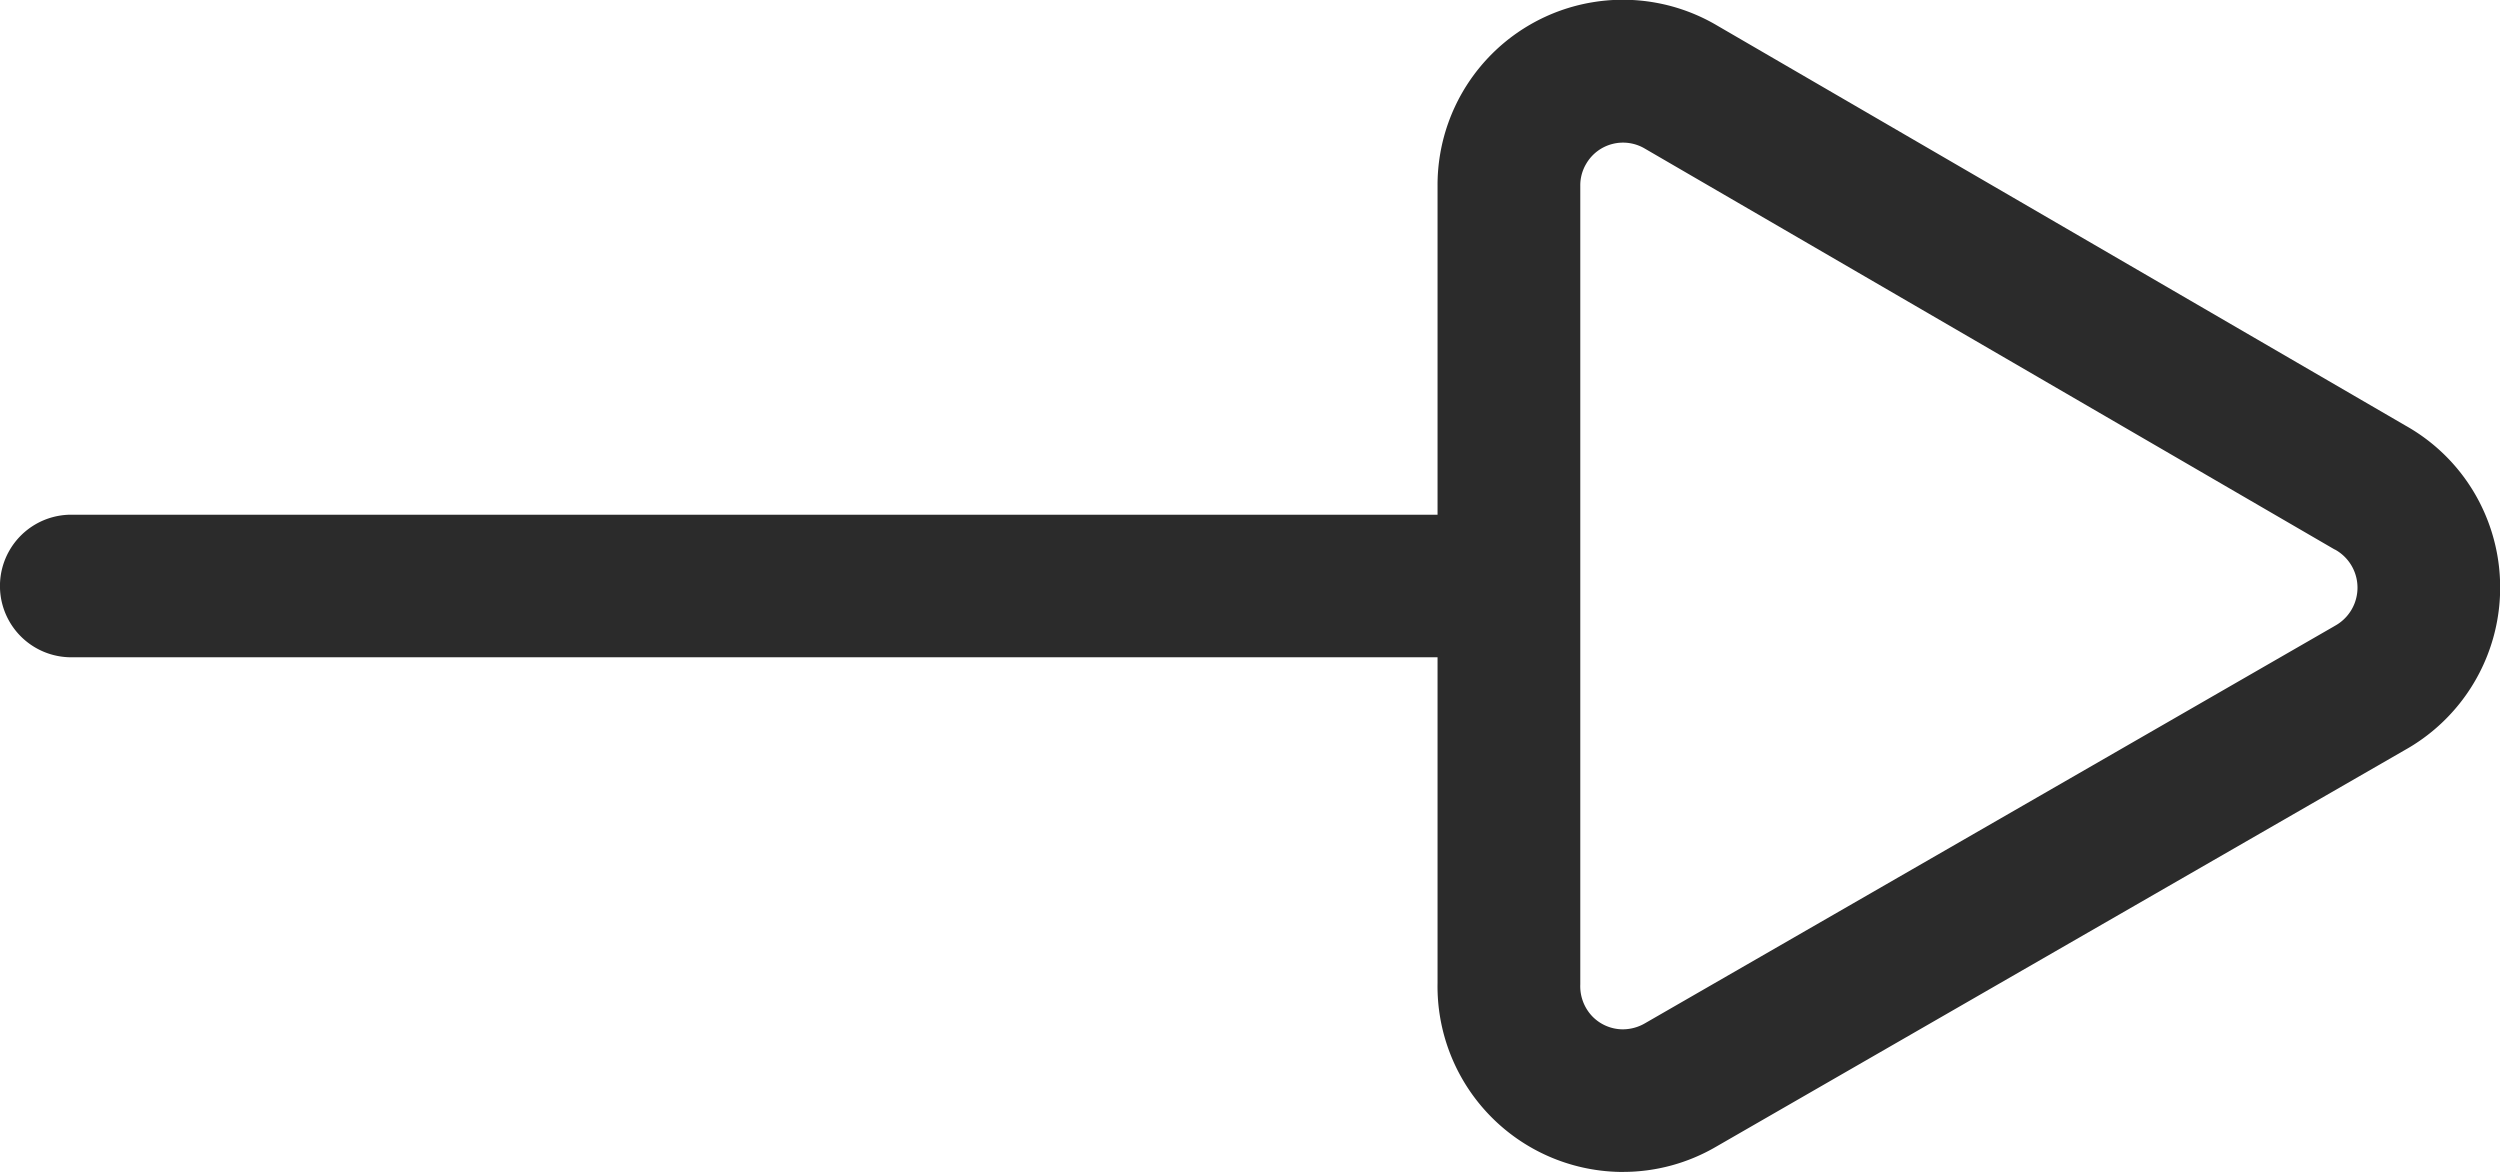 <svg xmlns="http://www.w3.org/2000/svg" width="31.999" height="15" viewBox="0 0 31.999 15"><path d="M37.7,22.139a2.366,2.366,0,0,0-.908-.911l-8.813-5.122A2.372,2.372,0,0,0,24.4,18.161v4.206H6.912a.912.912,0,0,0,0,1.825H24.4v4.17a2.376,2.376,0,0,0,2.326,2.417h.047a2.361,2.361,0,0,0,1.193-.323l8.812-5.075A2.384,2.384,0,0,0,37.7,22.139ZM35.88,23.793l-8.829,5.086a.567.567,0,0,1-.288.075.546.546,0,0,1-.384-.168.558.558,0,0,1-.152-.407V18.155a.537.537,0,0,1,.076-.28.543.543,0,0,1,.334-.253.548.548,0,0,1,.418.06l8.822,5.127.015.007a.557.557,0,0,1-.011.976Z" transform="translate(-6 -15.779)" fill="#2b2b2b"/></svg>